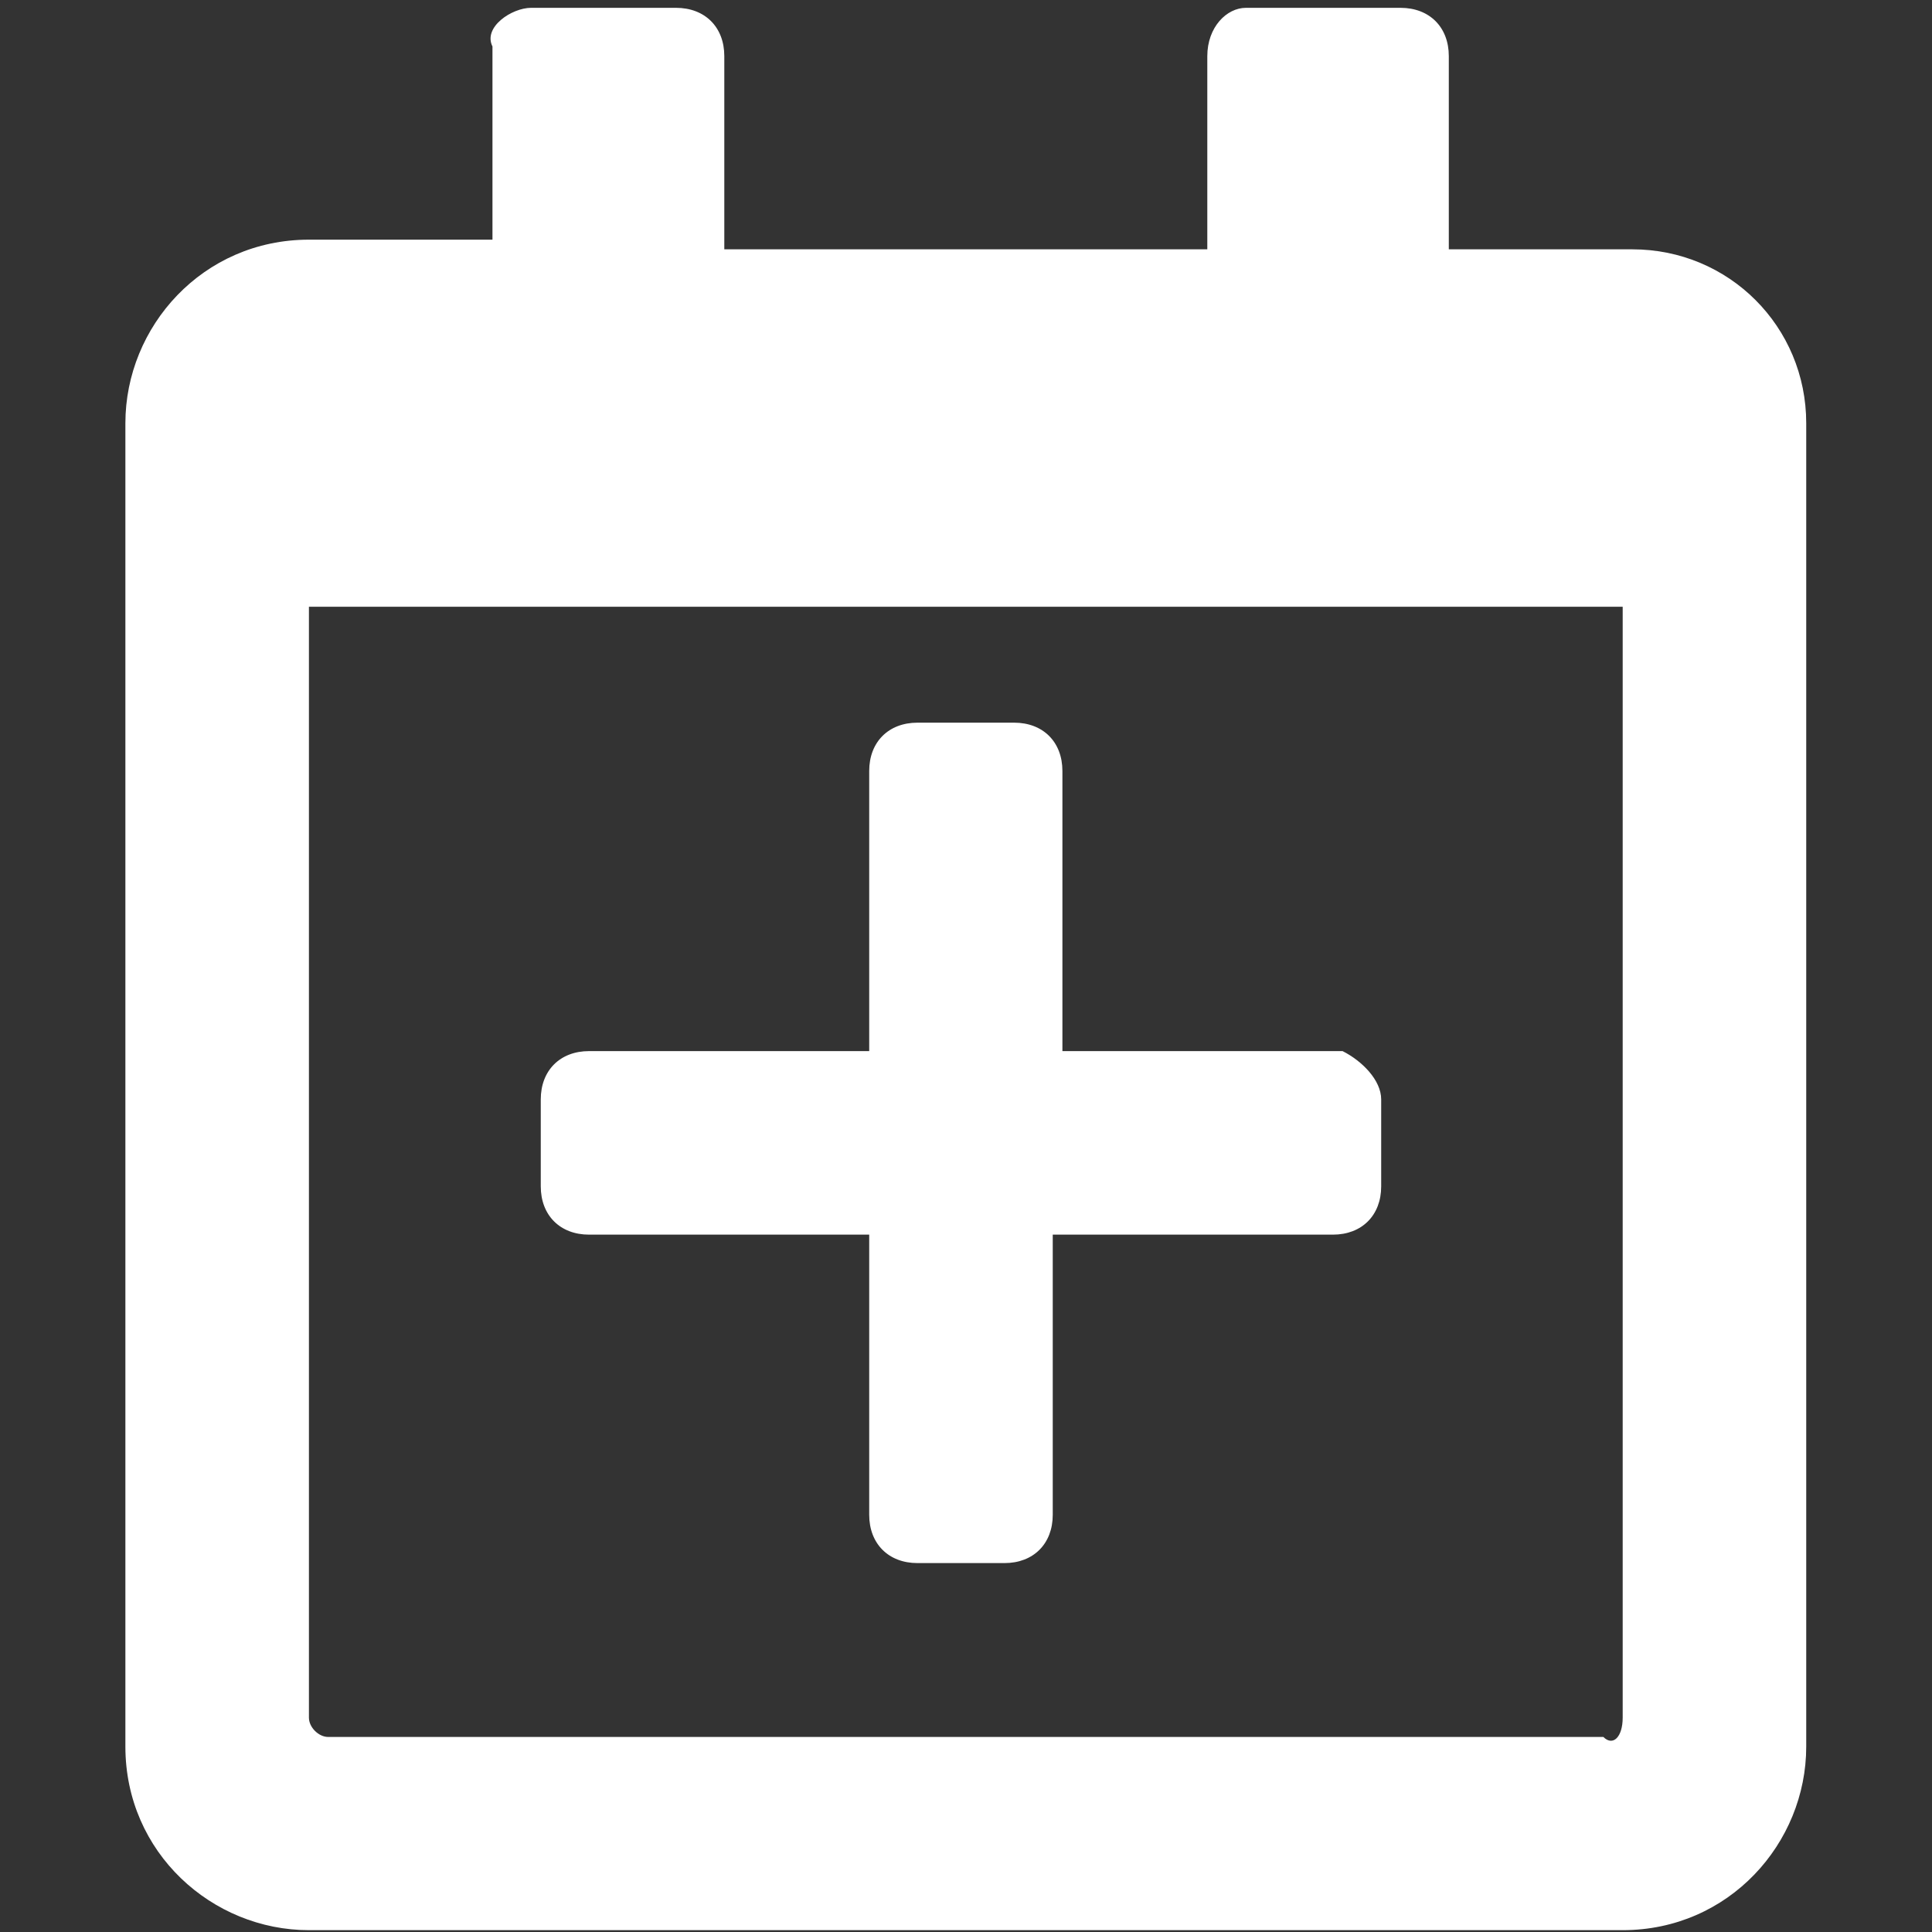 <?xml version="1.0" encoding="utf-8"?>
<!-- Generator: Adobe Illustrator 28.3.0, SVG Export Plug-In . SVG Version: 6.00 Build 0)  -->
<svg version="1.1" id="レイヤー_1" xmlns="http://www.w3.org/2000/svg" xmlns:xlink="http://www.w3.org/1999/xlink" x="0px"
	 y="0px" viewBox="0 0 20 20" style="enable-background:new 0 0 20 20;" xml:space="preserve">
<rect x="0" y="0" width="20" height="20" fill="#333333" stroke="none"/>
<style type="text/css">
	.st0{fill:#FFFFFF;}
</style>
<g id="icon02" transform="translate(0.248 0.081)">
	<g>
		<g id="グループ_181" transform="translate(0.25)">
			<path id="パス_130" class="st0" d="M13.8,11.3v0.9c0,0.3-0.2,0.5-0.5,0.5h-2.9v2.9c0,0.3-0.2,0.5-0.5,0.5H9
				c-0.3,0-0.5-0.2-0.5-0.5v-2.9H5.6c-0.3,0-0.5-0.2-0.5-0.5v-0.9c0-0.3,0.2-0.5,0.5-0.5h2.9V7.9c0-0.3,0.2-0.5,0.5-0.5H10
				c0.3,0,0.5,0.2,0.5,0.5v2.9h2.9C13.6,10.9,13.8,11.1,13.8,11.3L13.8,11.3 M18.2,4.3V18c0,1-0.8,1.9-1.9,1.9l0,0H2.7
				c-1,0-1.9-0.8-1.9-1.9c0,0,0,0,0,0V4.3c0-1,0.8-1.9,1.9-1.9l0,0h1.9v-2C4.5,0.2,4.8,0,5,0h1.5C6.8,0,7,0.2,7,0.5v2h5v-2
				C12,0.2,12.2,0,12.4,0H14c0.3,0,0.5,0.2,0.5,0.5v2h1.9C17.4,2.5,18.2,3.3,18.2,4.3C18.2,4.3,18.2,4.3,18.2,4.3 M16.3,17.7V6.2
				H2.7v11.5c0,0.1,0.1,0.2,0.2,0.2c0,0,0,0,0,0h13.2C16.2,18,16.3,17.9,16.3,17.7L16.3,17.7"/>
		</g>
	</g>
</g>
</svg>
